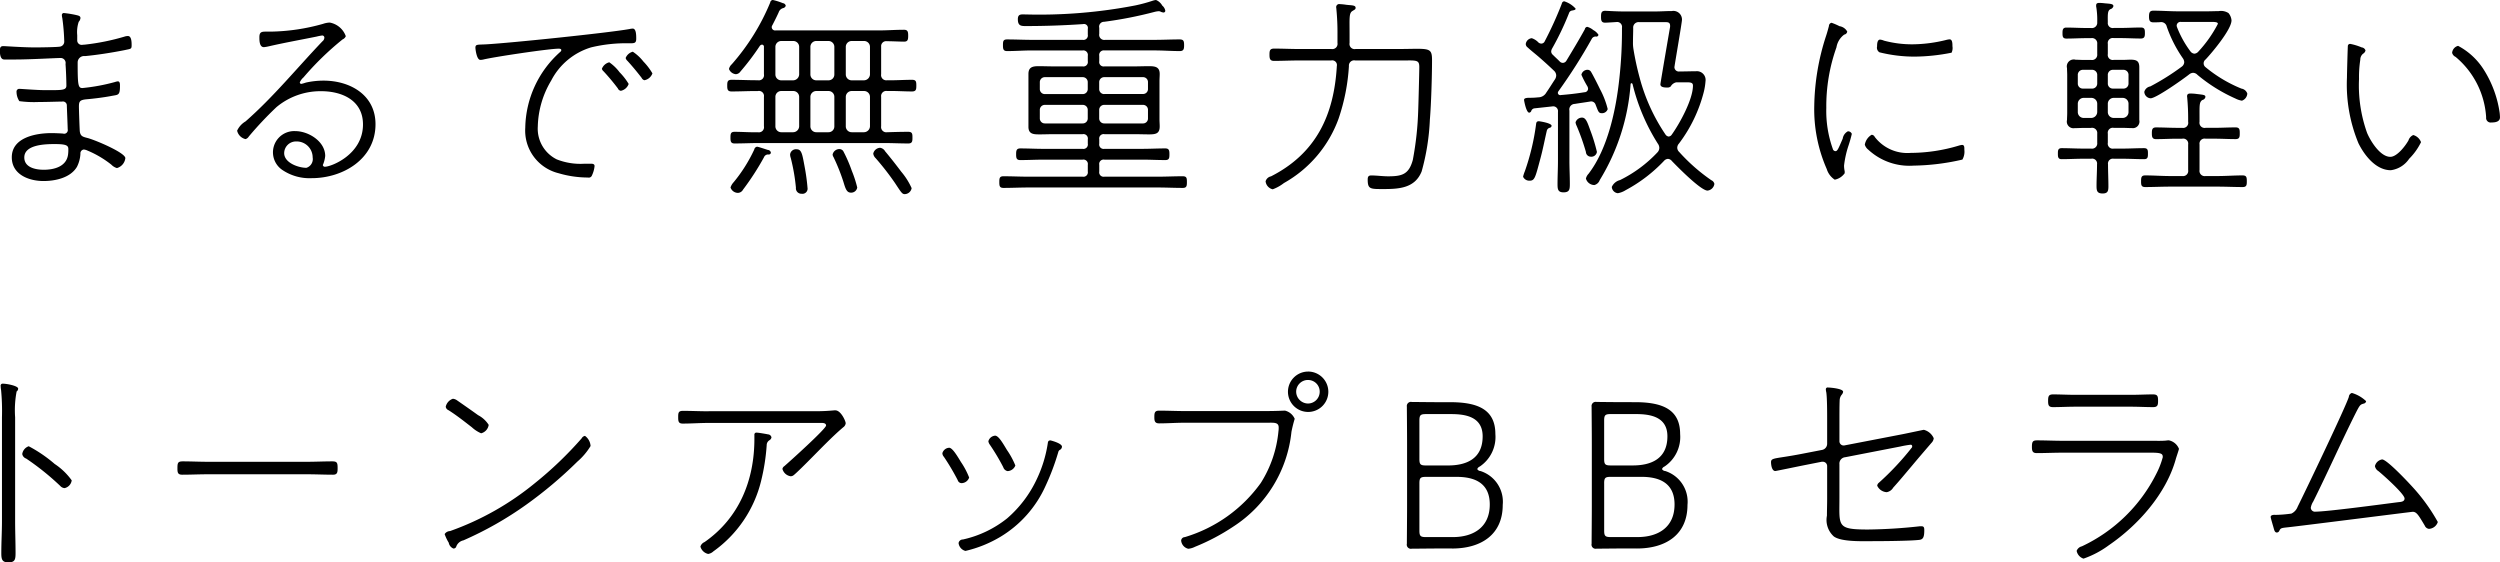 <svg xmlns="http://www.w3.org/2000/svg" width="254.87" height="57.344" viewBox="0 0 254.87 57.344">
  <defs>
    <style>
      .cls-1 {
        fill-rule: evenodd;
      }
    </style>
  </defs>
  <path id="info_head.svg" class="cls-1" d="M809.33,431.094c1.145,0,1.387.132,1.387,0.506a3.894,3.894,0,0,1-.022.506c-0.132,1.276-1.409,1.606-2.487,1.606-0.814,0-1.981-.22-1.981-1.254C806.227,431.138,808.384,431.094,809.33,431.094Zm0.969-13.356a0.2,0.2,0,0,0-.242.2,1.486,1.486,0,0,0,.044.308,21.147,21.147,0,0,1,.2,2.4,0.516,0.516,0,0,1-.4.506c-0.22.066-2.178,0.088-2.552,0.088-1.277,0-3.016-.132-3.258-0.132-0.286,0-.352.132-0.352,0.484,0,0.33.044,0.88,0.44,0.88h1.145c1.518,0,4.115-.154,4.622-0.154a0.506,0.506,0,0,1,.484.616c0.044,0.528.088,1.695,0.088,2.2s-0.506.462-2.2,0.462c-0.814,0-2.4-.132-2.619-0.132a0.278,0.278,0,0,0-.264.308,1.771,1.771,0,0,0,.286.946,11.064,11.064,0,0,0,1.959.088c0.858,0,1.98-.044,2.4-0.044a0.4,0.4,0,0,1,.484.418c0,0.088.088,2.222,0.088,2.4a0.374,0.374,0,0,1-.374.462c-0.022,0-.11-0.022-0.132-0.022-0.331-.022-0.837-0.044-1.145-0.044-1.584,0-4.049.44-4.049,2.465,0,1.76,1.738,2.42,3.235,2.42,1.21,0,2.751-.33,3.411-1.452a3.36,3.36,0,0,0,.352-1.32,0.389,0.389,0,0,1,.352-0.44,1.207,1.207,0,0,1,.374.11,10.3,10.3,0,0,1,2.421,1.43,1.307,1.307,0,0,0,.573.352,1.19,1.19,0,0,0,.858-1.012c0-.55-3.015-1.827-3.829-2.047-0.507-.132-0.749-0.175-0.815-0.7-0.022-.286-0.088-2.156-0.088-2.508,0-.528.088-0.682,0.792-0.748,0.771-.066,1.827-0.2,2.6-0.352,0.6-.11.793-0.044,0.793-0.968,0-.176.022-0.506-0.22-0.506a1.33,1.33,0,0,0-.286.066,19.6,19.6,0,0,1-3.324.616c-0.44,0-.484-0.308-0.484-2.619a0.657,0.657,0,0,1,.748-0.638c1.211-.11,2.883-0.374,4.072-0.616,0.594-.132.682-0.088,0.682-0.484,0-.286,0-0.946-0.374-0.946a1.117,1.117,0,0,0-.374.066,23.177,23.177,0,0,1-4.05.814c-0.088,0-.242.022-0.308,0.022a0.452,0.452,0,0,1-.44-0.484v-0.506a3.279,3.279,0,0,1,.154-1.364,0.656,0.656,0,0,0,.176-0.374c0-.242-0.242-0.264-0.506-0.33A11.128,11.128,0,0,0,810.3,417.738Zm25.327,14.72a0.934,0.934,0,0,1-.638,1.056c-0.815,0-2.267-.506-2.267-1.5a1.207,1.207,0,0,1,1.232-1.188A1.635,1.635,0,0,1,835.626,432.458Zm1.739-13.752a2.345,2.345,0,0,0-.683.132,20.623,20.623,0,0,1-5.3.792h-0.572c-0.44,0-.616.088-0.616,0.572,0,0.33,0,1.012.462,1.012a4.061,4.061,0,0,0,.506-0.088c1.629-.374,3.235-0.66,4.864-0.99a4.865,4.865,0,0,1,.55-0.11,0.215,0.215,0,0,1,.242.22,0.49,0.49,0,0,1-.2.374c-2.6,2.729-5,5.677-7.835,8.163a2.132,2.132,0,0,0-.858.946,1.135,1.135,0,0,0,.858.859,0.591,0.591,0,0,0,.331-0.264,36.133,36.133,0,0,1,2.817-2.993,7.007,7.007,0,0,1,4.555-1.628c2.157,0,4.27.946,4.27,3.388,0,3.081-3.257,4.313-3.874,4.313a0.2,0.2,0,0,1-.22-0.176,2.971,2.971,0,0,0,.242-0.924c0-1.474-1.694-2.531-3.059-2.531a2.166,2.166,0,0,0-1.276,3.983,4.945,4.945,0,0,0,2.949.814c3.213,0,6.514-1.958,6.514-5.5,0-2.992-2.6-4.444-5.3-4.444a8.242,8.242,0,0,0-1.8.2,3.642,3.642,0,0,1-.462.132,0.151,0.151,0,0,1-.155-0.154,1.382,1.382,0,0,1,.375-0.506,29.883,29.883,0,0,1,3.983-3.873,0.605,0.605,0,0,0,.33-0.33A2.143,2.143,0,0,0,837.365,418.706Zm14.852,2.574c0,0.066.11,1.232,0.506,1.232a1.5,1.5,0,0,0,.33-0.044c1.1-.264,6.668-1.1,7.659-1.1,0.11,0,.264.022,0.264,0.154a0.3,0.3,0,0,1-.11.176,10.57,10.57,0,0,0-3.566,7.723,4.476,4.476,0,0,0,3.39,4.643,10.591,10.591,0,0,0,2.993.44,0.346,0.346,0,0,0,.418-0.22,2.9,2.9,0,0,0,.264-0.946c0-.264-0.286-0.242-0.462-0.242h-0.551a6.583,6.583,0,0,1-2.839-.44,3.487,3.487,0,0,1-1.936-3.345,9.509,9.509,0,0,1,1.364-4.686,6.778,6.778,0,0,1,4.072-3.389,15.2,15.2,0,0,1,3.851-.418c0.528,0,.748.022,0.748-0.462,0-.352,0-1.034-0.352-1.034a1.5,1.5,0,0,0-.33.044c-2.245.4-12.214,1.43-14.657,1.562C852.415,420.972,852.217,420.906,852.217,421.28Zm16.043,0.4a1.061,1.061,0,0,0-.726.638,0.567,0.567,0,0,0,.176.286c0.506,0.55,1.012,1.166,1.453,1.738a0.434,0.434,0,0,0,.286.243,1.074,1.074,0,0,0,.814-0.7,6.3,6.3,0,0,0-.924-1.211A4.5,4.5,0,0,0,868.26,421.676Zm-2.4,1.078a1.081,1.081,0,0,0-.748.66,0.514,0.514,0,0,0,.176.265,21.707,21.707,0,0,1,1.453,1.738,0.38,0.38,0,0,0,.308.242,1.078,1.078,0,0,0,.792-0.7,6.256,6.256,0,0,0-.924-1.189A4.524,4.524,0,0,0,865.861,422.754Zm30.829,12.828a7.029,7.029,0,0,0-1.056-1.672c-0.528-.7-1.078-1.408-1.651-2.09a0.7,0.7,0,0,0-.506-0.352,0.755,0.755,0,0,0-.7.594,0.791,0.791,0,0,0,.242.462A27.339,27.339,0,0,1,895,435.076c0.638,0.968.726,1.122,0.99,1.122A0.731,0.731,0,0,0,896.69,435.582Zm-5.546-.066a11.62,11.62,0,0,0-.55-1.694,14.355,14.355,0,0,0-.88-2.024,0.49,0.49,0,0,0-.374-0.2,0.714,0.714,0,0,0-.705.55,0.53,0.53,0,0,0,.089.264,19.968,19.968,0,0,1,1.012,2.53c0.22,0.748.352,1.1,0.77,1.1A0.62,0.62,0,0,0,891.144,435.516Zm-5.061.11a20.714,20.714,0,0,0-.309-2.266c-0.22-1.166-.286-1.738-0.792-1.738a0.6,0.6,0,0,0-.682.528,1.094,1.094,0,0,0,.066.352,19.445,19.445,0,0,1,.528,3.036,0.555,0.555,0,0,0,.572.616A0.525,0.525,0,0,0,886.083,435.626Zm-3.742-3.652a0.328,0.328,0,0,0-.308-0.286c-0.286-.088-0.99-0.33-1.1-0.33a0.351,0.351,0,0,0-.286.286,15.4,15.4,0,0,1-2.091,3.322,1.465,1.465,0,0,0-.33.55,0.807,0.807,0,0,0,.748.55,0.614,0.614,0,0,0,.528-0.33,27.153,27.153,0,0,0,2.135-3.3,0.448,0.448,0,0,1,.44-0.286A0.22,0.22,0,0,0,882.341,431.974Zm2.267-6.293a0.6,0.6,0,0,1,.616.594v3.014a0.625,0.625,0,0,1-.616.594H883.4a0.6,0.6,0,0,1-.6-0.616v-2.992a0.592,0.592,0,0,1,.6-0.594h1.21Zm3.609,0a0.591,0.591,0,0,1,.594.594v3.014a0.591,0.591,0,0,1-.594.594h-1.232a0.6,0.6,0,0,1-.616-0.616v-2.992a0.6,0.6,0,0,1,.616-0.594h1.232Zm3.61,0a0.6,0.6,0,0,1,.616.594v3.014a0.625,0.625,0,0,1-.616.594h-1.233a0.6,0.6,0,0,1-.616-0.616v-2.992a0.6,0.6,0,0,1,.616-0.594h1.233Zm-7.219-5.1a0.6,0.6,0,0,1,.616.616v2.8a0.625,0.625,0,0,1-.616.594H883.4a0.592,0.592,0,0,1-.6-0.594v-2.8a0.6,0.6,0,0,1,.6-0.616h1.21Zm3.609,0a0.6,0.6,0,0,1,.594.616v2.8a0.591,0.591,0,0,1-.594.594h-1.232a0.6,0.6,0,0,1-.616-0.594v-2.8a0.6,0.6,0,0,1,.616-0.616h1.232Zm3.61,0a0.6,0.6,0,0,1,.616.616v2.8a0.625,0.625,0,0,1-.616.594h-1.233a0.6,0.6,0,0,1-.616-0.594v-2.8a0.6,0.6,0,0,1,.616-0.616h1.233Zm1.76,0.616a0.51,0.51,0,0,1,.572-0.594c0.485,0,1.365.044,1.761,0.044,0.374,0,.418-0.2.418-0.594,0-.418-0.044-0.616-0.44-0.616-0.836,0-1.7.066-2.531,0.066H882.825a0.344,0.344,0,0,1-.4-0.33,0.355,0.355,0,0,1,.066-0.2c0.352-.682.528-1.056,0.639-1.3a0.666,0.666,0,0,1,.44-0.44,0.36,0.36,0,0,0,.286-0.242,0.326,0.326,0,0,0-.286-0.264,7,7,0,0,0-1.035-.33,0.3,0.3,0,0,0-.264.264,22.523,22.523,0,0,1-3.917,6.292,0.921,0.921,0,0,0-.286.484,0.831,0.831,0,0,0,.7.529,0.6,0.6,0,0,0,.462-0.265,25.54,25.54,0,0,0,1.981-2.618,0.335,0.335,0,0,1,.22-0.132,0.21,0.21,0,0,1,.2.242v2.773a0.523,0.523,0,0,1-.616.616h-0.154c-0.837,0-1.695-.044-2.531-0.044-0.418,0-.44.22-0.44,0.594,0,0.352.022,0.594,0.44,0.594,0.836,0,1.694-.044,2.531-0.044h0.154a0.516,0.516,0,0,1,.616.594v2.992a0.523,0.523,0,0,1-.616.616c-0.793.022-1.585-.044-2.377-0.044-0.4,0-.418.22-0.418,0.594,0,0.353.022,0.594,0.418,0.594,0.836,0,1.672-.044,2.531-0.044h12.676c0.837,0,1.673.044,2.509,0.044,0.418,0,.418-0.264.418-0.594,0-.352,0-0.594-0.418-0.594-0.726,0-1.452.022-2.179,0.044a0.532,0.532,0,0,1-.594-0.616v-2.992a0.524,0.524,0,0,1,.616-0.594c0.859-.022,1.7.044,2.531,0.044,0.419,0,.44-0.22.44-0.594,0-.4-0.021-0.594-0.44-0.594-0.836,0-1.694.066-2.531,0.044a0.531,0.531,0,0,1-.616-0.616v-2.773Zm22.224,6.425a0.508,0.508,0,0,1,.528-0.528h3.918a0.5,0.5,0,0,1,.528.528v0.836a0.5,0.5,0,0,1-.528.528h-3.918a0.508,0.508,0,0,1-.528-0.528v-0.836Zm0.528-1.628a0.508,0.508,0,0,1-.528-0.528V424.8a0.508,0.508,0,0,1,.528-0.528h3.918a0.5,0.5,0,0,1,.528.528v0.66a0.5,0.5,0,0,1-.528.528h-3.918Zm-2.222,1.1a0.508,0.508,0,0,1,.528.528v0.836a0.508,0.508,0,0,1-.528.528h-3.83a0.508,0.508,0,0,1-.528-0.528v-0.836a0.508,0.508,0,0,1,.528-0.528h3.83Zm0.528-1.628a0.508,0.508,0,0,1-.528.528h-3.83a0.508,0.508,0,0,1-.528-0.528V424.8a0.508,0.508,0,0,1,.528-0.528h3.83a0.508,0.508,0,0,1,.528.528v0.66Zm1.166-6.249a0.5,0.5,0,0,1,.506-0.594,40.934,40.934,0,0,0,5.15-1.012,2.48,2.48,0,0,1,.4-0.066,0.443,0.443,0,0,1,.242.066,0.992,0.992,0,0,0,.242.066,0.18,0.18,0,0,0,.2-0.176,0.872,0.872,0,0,0-.309-0.528,1.3,1.3,0,0,0-.638-0.572,1.538,1.538,0,0,0-.308.065,16.336,16.336,0,0,1-1.783.485,51.514,51.514,0,0,1-11.18.924c-0.44,0-.814-0.088-0.814.484,0,0.682.33,0.7,0.814,0.7,1.937,0,3.874-.066,5.833-0.2a0.4,0.4,0,0,1,.484.484v0.594a0.451,0.451,0,0,1-.528.528h-5.128c-0.859,0-1.717-.044-2.575-0.044-0.4,0-.418.2-0.418,0.594,0,0.352.022,0.594,0.418,0.594,0.858,0,1.716-.066,2.575-0.066h5.128a0.466,0.466,0,0,1,.528.55v0.55a0.451,0.451,0,0,1-.528.528h-2.883c-0.529,0-1.057-.022-1.607-0.022-0.594,0-1.034.088-1.034,0.793v5.39c0,0.748.528,0.77,1.122,0.77,0.506,0,1.012-.022,1.519-0.022h2.883a0.451,0.451,0,0,1,.528.529v0.44a0.451,0.451,0,0,1-.528.528h-4.006c-0.77,0-1.562-.044-2.355-0.044-0.4,0-.418.264-0.418,0.594,0,0.352.022,0.594,0.418,0.594,0.793,0,1.585-.044,2.355-0.044h4.006a0.451,0.451,0,0,1,.528.528v0.682a0.451,0.451,0,0,1-.528.528h-5.5c-0.859,0-1.717-.044-2.575-0.044-0.4,0-.418.22-0.418,0.594s0.022,0.594.418,0.594c0.858,0,1.716-.044,2.575-0.044h13.138c0.859,0,1.717.044,2.575,0.044,0.4,0,.418-0.22.418-0.594,0-.418-0.022-0.594-0.44-0.594-0.858,0-1.694.044-2.553,0.044h-5.414a0.451,0.451,0,0,1-.528-0.528v-0.682a0.451,0.451,0,0,1,.528-0.528h3.852c0.792,0,1.562.044,2.355,0.044,0.4,0,.418-0.22.418-0.594,0-.352-0.022-0.594-0.418-0.594-0.793,0-1.563.044-2.355,0.044h-3.852a0.451,0.451,0,0,1-.528-0.528v-0.44a0.451,0.451,0,0,1,.528-0.529h2.971c0.529,0,1.057.022,1.607,0.022,0.7,0,1.056-.11,1.056-0.814,0-.242-0.022-0.484-0.022-0.726v-3.872c0-.242.022-0.506,0.022-0.748,0-.749-0.506-0.793-1.122-0.793-0.506,0-1.012.022-1.541,0.022h-2.971a0.451,0.451,0,0,1-.528-0.528v-0.55a0.466,0.466,0,0,1,.528-0.55h5.128c0.836,0,1.7.066,2.553,0.066,0.4,0,.44-0.22.44-0.594,0-.418-0.044-0.594-0.462-0.594-0.836,0-1.7.044-2.531,0.044h-5.04a0.523,0.523,0,0,1-.616-0.616v-0.638Zm31.49,3.344c0.946,0,1.144.044,1.144,0.682,0,0.506-.088,3.873-0.11,4.379a32.09,32.09,0,0,1-.55,5.083c-0.4,1.474-1.1,1.672-2.509,1.672-0.572,0-1.166-.088-1.738-0.088-0.287,0-.353.154-0.353,0.418,0,0.99.264,0.968,1.607,0.968,1.585,0,3.213-.088,3.895-1.8a23.163,23.163,0,0,0,.837-5.281c0.132-1.518.22-4.488,0.22-6.051,0-1.034-.176-1.166-1.541-1.166-0.506,0-1.166.022-2.024,0.022h-4.226a0.523,0.523,0,0,1-.616-0.616v-0.88c0-1.65-.066-2.156.286-2.376,0.2-.132.33-0.154,0.33-0.33,0-.286-0.44-0.242-0.968-0.309a5.675,5.675,0,0,0-.639-0.066,0.309,0.309,0,0,0-.374.308c0,0.067.022,0.155,0.022,0.221a24.755,24.755,0,0,1,.11,2.552v0.88a0.531,0.531,0,0,1-.616.616h-3.279c-0.858,0-1.717-.044-2.553-0.044-0.44,0-.484.2-0.484,0.616,0,0.4.044,0.638,0.462,0.638,0.858,0,1.717-.044,2.575-0.044h3.257a0.48,0.48,0,0,1,.572.572c-0.286,4.973-2.09,8.89-6.712,11.244a0.72,0.72,0,0,0-.55.506,0.936,0.936,0,0,0,.726.814,4.27,4.27,0,0,0,1.144-.638,12.342,12.342,0,0,0,5.568-6.557,20.336,20.336,0,0,0,1.057-5.369,0.532,0.532,0,0,1,.638-0.572H947.3Zm19.253,9.33a16.882,16.882,0,0,0-.683-2.223c-0.286-.792-0.44-1.276-0.836-1.276a0.687,0.687,0,0,0-.66.484,1.087,1.087,0,0,0,.11.352,22.51,22.51,0,0,1,.946,2.663,0.5,0.5,0,0,0,.484.484A0.572,0.572,0,0,0,966.554,431.886Zm-5.942-3.125c-0.221,0-.243.154-0.265,0.33a23.586,23.586,0,0,1-1.144,4.775,3.158,3.158,0,0,0-.176.55,0.693,0.693,0,0,0,.682.4c0.506,0,.572-0.352,1.079-2.244,0.264-.968.44-1.915,0.66-2.861a0.415,0.415,0,0,1,.286-0.286,0.233,0.233,0,0,0,.2-0.2C961.932,428.937,960.634,428.761,960.612,428.761ZM973.53,430.1a18.992,18.992,0,0,1-2.619-5.765,28.171,28.171,0,0,1-.638-2.948,3.785,3.785,0,0,1-.044-0.7c0-.484.022-0.968,0.022-1.43a0.55,0.55,0,0,1,.616-0.594h2.619c0.286,0,.528,0,0.528.374a0.748,0.748,0,0,1-.022.22c-0.11.638-.968,5.633-0.968,5.743,0,0.33.484,0.33,0.7,0.33a0.485,0.485,0,0,0,.352-0.11,0.857,0.857,0,0,1,.551-0.418h0.616c0.7,0,1.1-.066,1.1.33,0,1.408-1.342,3.85-2.157,4.994a0.41,0.41,0,0,1-.33.2A0.475,0.475,0,0,1,973.53,430.1Zm-4.423-10.869a44.634,44.634,0,0,1-.265,5.149c-0.33,3.146-1.166,7.173-3.147,9.747a1.049,1.049,0,0,0-.264.484,0.908,0.908,0,0,0,.859.66,0.785,0.785,0,0,0,.55-0.506,21.694,21.694,0,0,0,3.147-9.791,0.112,0.112,0,0,1,.088-0.088,0.146,0.146,0,0,1,.11.088,20.285,20.285,0,0,0,2.575,6.073,0.76,0.76,0,0,1,.154.44,0.686,0.686,0,0,1-.2.462,13.277,13.277,0,0,1-3.808,2.816,1.238,1.238,0,0,0-.836.7,0.684,0.684,0,0,0,.616.638,2.2,2.2,0,0,0,.793-0.308,15.308,15.308,0,0,0,3.917-2.992,0.575,0.575,0,0,1,.4-0.2,0.558,0.558,0,0,1,.4.22c0.551,0.572,2.949,3.014,3.632,3.014a0.794,0.794,0,0,0,.7-0.682,0.525,0.525,0,0,0-.308-0.374,18.521,18.521,0,0,1-3.279-2.882,0.625,0.625,0,0,1-.2-0.418,0.654,0.654,0,0,1,.176-0.44,14.775,14.775,0,0,0,2.531-5.259,6.359,6.359,0,0,0,.176-1.1,0.891,0.891,0,0,0-.991-1.012c-0.506,0-1.034.021-1.54,0.021h-0.11a0.449,0.449,0,0,1-.529-0.462c0-.022.022-0.088,0.022-0.132,0.089-.594.749-4.422,0.749-4.686a0.878,0.878,0,0,0-1.035-.88c-0.572,0-1.144.044-1.716,0.044h-3.169c-0.837,0-1.717-.066-1.915-0.066-0.4,0-.418.264-0.418,0.616,0,0.33.022,0.594,0.418,0.594,0.11,0,.858-0.044,1.144-0.066A0.5,0.5,0,0,1,969.107,419.234Zm-4.8,7.767c0.528-.088,1.034-0.154,1.562-0.242a0.472,0.472,0,0,1,.551.33c0.242,0.594.286,0.858,0.594,0.858a0.6,0.6,0,0,0,.638-0.418,8.719,8.719,0,0,0-.792-2.046c-0.176-.374-0.7-1.409-0.9-1.739a0.42,0.42,0,0,0-.352-0.22,0.642,0.642,0,0,0-.638.506,10.326,10.326,0,0,0,.616,1.189,0.574,0.574,0,0,1,.066.242,0.367,0.367,0,0,1-.374.352c-0.792.132-1.584,0.22-2.4,0.286a0.241,0.241,0,0,1-.308-0.22,0.293,0.293,0,0,1,.066-0.176,54.977,54.977,0,0,0,3.411-5.369,0.446,0.446,0,0,1,.4-0.2,0.213,0.213,0,0,0,.264-0.176,1.407,1.407,0,0,0-.529-0.484,1.693,1.693,0,0,0-.616-0.33,0.279,0.279,0,0,0-.242.242c-0.594,1.078-1.232,2.134-1.87,3.19a0.445,0.445,0,0,1-.353.242,0.438,0.438,0,0,1-.352-0.154c-0.242-.242-0.462-0.44-0.682-0.66a0.459,0.459,0,0,1-.176-0.352,0.717,0.717,0,0,1,.088-0.286,28.567,28.567,0,0,0,1.761-3.7,0.391,0.391,0,0,1,.242-0.176c0.242-.044.4-0.066,0.4-0.2a2.6,2.6,0,0,0-1.167-.749,0.281,0.281,0,0,0-.242.242,37.138,37.138,0,0,1-1.738,3.829,0.387,0.387,0,0,1-.352.242,0.468,0.468,0,0,1-.287-0.11,1.653,1.653,0,0,0-.682-0.44,0.68,0.68,0,0,0-.616.594,0.448,0.448,0,0,0,.2.352c0.352,0.33.814,0.682,1.189,1.012,0.506,0.44.99,0.88,1.474,1.343a0.687,0.687,0,0,1,.242.484,0.777,0.777,0,0,1-.132.418c-0.308.462-.572,0.9-0.88,1.342a0.943,0.943,0,0,1-.836.484,6.883,6.883,0,0,1-.859.044c-0.462,0-.572.088-0.572,0.22,0,0.066.22,1.3,0.528,1.3a0.28,0.28,0,0,0,.2-0.154,0.4,0.4,0,0,1,.308-0.286l1.849-.2a0.488,0.488,0,0,1,.572.55v5c0,0.792-.044,1.584-0.044,2.376,0,0.528.044,0.836,0.616,0.836,0.617,0,.639-0.33.639-0.858,0-.792-0.044-1.584-0.044-2.354v-5.127A0.566,0.566,0,0,1,964.309,427Zm30.257,3.146a1.455,1.455,0,0,0-.7,1.013,1.013,1.013,0,0,0,.352.506,6.151,6.151,0,0,0,4.621,1.628,23.323,23.323,0,0,0,4.975-.616,1.6,1.6,0,0,0,.2-0.99c0-.242.02-0.506-0.24-0.506a2.37,2.37,0,0,0-.38.088,17.176,17.176,0,0,1-4.841.726,4.188,4.188,0,0,1-3.675-1.629A0.366,0.366,0,0,0,994.566,430.147Zm0.858-9.7c-0.308,0-.308.506-0.308,0.7a0.551,0.551,0,0,0,.242.594,14.7,14.7,0,0,0,3.587.44,19.782,19.782,0,0,0,3.765-.4,1.1,1.1,0,0,0,.09-0.66c0-.264,0-0.7-0.29-0.7a1.749,1.749,0,0,0-.37.066,14.632,14.632,0,0,1-3.393.44,11.021,11.021,0,0,1-2.927-.374A1.335,1.335,0,0,0,995.424,420.444Zm-4.952-1.716a0.335,0.335,0,0,0-.264.33c-0.088.33-.176,0.66-0.286,0.99a24.02,24.02,0,0,0-1.21,7.151,15.144,15.144,0,0,0,1.276,6.447,1.973,1.973,0,0,0,.814,1.078,1.621,1.621,0,0,0,1.013-.66v-0.2a2.688,2.688,0,0,1-.066-0.572,10.157,10.157,0,0,1,.418-1.936,13.467,13.467,0,0,0,.374-1.3,0.412,0.412,0,0,0-.4-0.264,1.013,1.013,0,0,0-.528.749c-0.44,1.012-.528,1.276-0.749,1.276a0.3,0.3,0,0,1-.264-0.242,11.458,11.458,0,0,1-.66-4.159,17.87,17.87,0,0,1,1.035-6.183,2.031,2.031,0,0,1,.792-1.3,0.367,0.367,0,0,0,.308-0.308,1.084,1.084,0,0,0-.792-0.55A6.078,6.078,0,0,0,990.472,418.728Zm35.758,11.816a0.512,0.512,0,0,1,.6.594v2.6a0.527,0.527,0,0,1-.6.616h-1.21c-0.86,0-1.72-.066-2.57-0.066-0.4,0-.42.22-0.42,0.616,0,0.352.02,0.572,0.42,0.572,0.85,0,1.71-.044,2.57-0.044h4.8c0.86,0,1.72.044,2.57,0.044,0.4,0,.42-0.22.42-0.572,0-.418-0.02-0.616-0.44-0.616-0.83,0-1.69.066-2.55,0.066h-1.21a0.533,0.533,0,0,1-.62-0.616v-2.6a0.519,0.519,0,0,1,.62-0.594h0.86c0.74,0,1.47.044,2.2,0.044,0.42,0,.42-0.264.42-0.6s0-.594-0.42-0.594c-0.73,0-1.46.044-2.2,0.044h-0.86a0.526,0.526,0,0,1-.62-0.616v-0.352c0-1.32-.04-1.65.29-1.87a0.391,0.391,0,0,0,.31-0.308c0-.22-0.2-0.22-0.91-0.308a5.171,5.171,0,0,0-.61-0.044c-0.2,0-.35.044-0.35,0.286,0,0.066.02,0.132,0.02,0.2q0.09,1.023.09,2.046v0.352a0.519,0.519,0,0,1-.6.616h-0.48c-0.73,0-1.46-.044-2.2-0.044-0.4,0-.42.264-0.42,0.594s0.02,0.6.42,0.6c0.74,0,1.47-.044,2.2-0.044h0.48Zm0.84-8.89a10.38,10.38,0,0,1-1.37-2.464,0.56,0.56,0,0,1-.04-0.176,0.388,0.388,0,0,1,.44-0.374h3.15c0.48,0,.61.066,0.61,0.2a12.788,12.788,0,0,1-2,2.838,0.572,0.572,0,0,1-.4.2A0.557,0.557,0,0,1,1027.07,421.654Zm0.7,2.376a16.425,16.425,0,0,0,3.88,2.421,2.251,2.251,0,0,0,.66.22,0.818,0.818,0,0,0,.55-0.726,0.754,0.754,0,0,0-.6-0.506,13.936,13.936,0,0,1-3.65-2.179,0.492,0.492,0,0,1,0-.792c0.66-.7,2.64-3.058,2.64-3.982a1.3,1.3,0,0,0-.31-0.748,1.414,1.414,0,0,0-.99-0.2c-0.31,0-.73.022-1.23,0.022h-2.91c-0.83,0-1.69-.066-2.53-0.066-0.37,0-.44.2-0.44,0.594s0.07,0.594.44,0.594c0.24,0,.49,0,0.75-0.022a0.584,0.584,0,0,1,.62.462,13.234,13.234,0,0,0,1.63,3.212,0.746,0.746,0,0,1,.15.418,0.6,0.6,0,0,1-.24.44,24.531,24.531,0,0,1-3.22,2.025,0.765,0.765,0,0,0-.61.55,0.684,0.684,0,0,0,.64.66c0.57,0,3.36-1.98,3.94-2.442a0.675,0.675,0,0,1,.39-0.155A0.629,0.629,0,0,1,1027.77,424.03Zm-8.52,4.4a0.6,0.6,0,0,1-.61-0.616V427a0.6,0.6,0,0,1,.61-0.616h0.91a0.594,0.594,0,0,1,.59.616v0.814a0.6,0.6,0,0,1-.61.616h-0.89Zm1.5-3.52a0.509,0.509,0,0,1-.53.528h-1.05a0.509,0.509,0,0,1-.53-0.528v-0.837a0.515,0.515,0,0,1,.53-0.55h1.05a0.515,0.515,0,0,1,.53.55v0.837Zm-5.17,2.09a0.6,0.6,0,0,1,.62-0.616h0.74a0.6,0.6,0,0,1,.62.616v0.814a0.618,0.618,0,0,1-.62.616h-0.74a0.6,0.6,0,0,1-.62-0.616V427Zm1.43-3.477a0.52,0.52,0,0,1,.55.55v0.837a0.514,0.514,0,0,1-.55.528h-0.9a0.509,0.509,0,0,1-.53-0.528v-0.837a0.515,0.515,0,0,1,.53-0.55h0.9Zm-0.07,5.919a0.533,0.533,0,0,1,.62.594v0.925a0.533,0.533,0,0,1-.62.594h-0.79c-0.75,0-1.47-.044-2.22-0.044-0.38,0-.38.264-0.38,0.55,0,0.308,0,.572.38,0.572,0.75,0,1.47-.044,2.22-0.044h0.79a0.5,0.5,0,0,1,.6.572c0,0.726-.05,1.474-0.05,2.2,0,0.484.05,0.77,0.62,0.77,0.53,0,.59-0.264.59-0.726,0-.748-0.04-1.5-0.04-2.244a0.5,0.5,0,0,1,.59-0.572h0.89c0.72,0,1.47.044,2.2,0.044,0.39,0,.39-0.242.39-0.572,0-.308,0-0.55-0.39-0.55-0.75,0-1.48.044-2.2,0.044h-0.89a0.512,0.512,0,0,1-.61-0.594v-0.925a0.512,0.512,0,0,1,.61-0.594h0.93c0.29,0,.59.022,0.9,0.022a0.677,0.677,0,0,0,.77-0.814v-5.369c0-.66-0.28-0.792-0.9-0.792-0.24,0-.51.022-0.77,0.022h-0.93a0.512,0.512,0,0,1-.61-0.594v-1.034a0.512,0.512,0,0,1,.61-0.594h0.69c0.7,0,1.38.044,2.07,0.044,0.37,0,.41-0.22.41-0.528,0-.352,0-0.594-0.41-0.594-0.69,0-1.37.044-2.07,0.044h-0.69a0.508,0.508,0,0,1-.61-0.572c-0.02-.946,0-1.188.26-1.342a0.423,0.423,0,0,0,.31-0.308c0-.243-0.35-0.243-0.86-0.287a4.693,4.693,0,0,0-.57-0.043c-0.2,0-.33.043-0.33,0.264a0.67,0.67,0,0,0,.02.2,8.351,8.351,0,0,1,.09,1.5,0.541,0.541,0,0,1-.62.594h-0.46c-0.68,0-1.38-.044-2.07-0.044-0.37,0-.39.264-0.39,0.55,0,0.308,0,.572.39,0.572,0.69,0,1.39-.044,2.07-0.044h0.46a0.533,0.533,0,0,1,.62.594v1.034a0.533,0.533,0,0,1-.62.594h-0.77c-0.28,0-.55-0.022-0.81-0.022a0.709,0.709,0,0,0-.88.859c0,0.219.02,0.461,0.02,0.681v3.9c0,0.242-.02.484-0.02,0.7a0.678,0.678,0,0,0,.77.836c0.31,0,.62-0.022.92-0.022h0.77Zm36.8-7.657a0.62,0.62,0,0,0,.35.418,8.7,8.7,0,0,1,3.12,6.161,0.468,0.468,0,0,0,.55.528c0.38,0,.86-0.066.86-0.528a4.311,4.311,0,0,0-.04-0.506,11.147,11.147,0,0,0-1.59-4.313,6.921,6.921,0,0,0-2.64-2.464A0.8,0.8,0,0,0,1053.74,421.786Zm-10.37-.9a0.224,0.224,0,0,0-.26.2c-0.02.352-.09,2.8-0.09,3.235a15.654,15.654,0,0,0,1.17,6.688c0.61,1.233,1.78,2.751,3.3,2.751a2.673,2.673,0,0,0,1.87-1.166,6.22,6.22,0,0,0,1.21-1.694,1.19,1.19,0,0,0-.79-0.727,0.886,0.886,0,0,0-.49.55c-0.31.551-1.16,1.673-1.85,1.673-1.03,0-2.02-1.606-2.37-2.443a14.354,14.354,0,0,1-.82-5.5,11.566,11.566,0,0,1,.13-1.959,0.773,0.773,0,0,1,.29-0.616,0.5,0.5,0,0,0,.24-0.33,0.455,0.455,0,0,0-.39-0.308A5.744,5.744,0,0,0,1043.37,420.884ZM806.679,461.9a0.987,0.987,0,0,0-.661.793,0.6,0.6,0,0,0,.4.462,26.556,26.556,0,0,1,3.477,2.794,0.655,0.655,0,0,0,.44.22,0.937,0.937,0,0,0,.726-0.792,6.67,6.67,0,0,0-1.738-1.672A14.119,14.119,0,0,0,806.679,461.9Zm-1.387-2.948a10.162,10.162,0,0,1,.154-2.64,0.343,0.343,0,0,0,.154-0.286c0-.286-1.166-0.506-1.562-0.506a0.2,0.2,0,0,0-.22.242,2.7,2.7,0,0,0,.044.418,22.9,22.9,0,0,1,.088,2.772v10.562c0,1.1-.066,2.178-0.066,3.278,0,0.66.088,0.946,0.726,0.946,0.66,0,.726-0.286.726-0.946,0-1.1-.044-2.178-0.044-3.278V458.95Zm19.672,4.533c-0.858,0-1.76-.044-2.575-0.044-0.506,0-.55.154-0.55,0.7,0,0.418.022,0.66,0.484,0.66,0.881,0,1.761-.044,2.641-0.044h10.08c0.88,0,1.76.044,2.663,0.044,0.44,0,.462-0.264.462-0.66,0-.55-0.044-0.7-0.55-0.7-0.859,0-1.717.044-2.575,0.044h-10.08Zm38.422-2.641a0.461,0.461,0,0,0-.33.242,37.483,37.483,0,0,1-4.776,4.577,28.823,28.823,0,0,1-8.649,4.885,0.674,0.674,0,0,0-.55.308,4.521,4.521,0,0,0,.418.88,0.774,0.774,0,0,0,.484.594,0.308,0.308,0,0,0,.265-0.154,0.99,0.99,0,0,1,.748-0.682,35.54,35.54,0,0,0,6.426-3.653,43.053,43.053,0,0,0,5.194-4.378,6.666,6.666,0,0,0,1.342-1.585A1.379,1.379,0,0,0,863.386,460.842Zm-13.469-3.784a1.111,1.111,0,0,0-.726.814,0.464,0.464,0,0,0,.286.352c0.837,0.528,1.607,1.144,2.377,1.738a3.306,3.306,0,0,0,.946.616,1.035,1.035,0,0,0,.771-0.858,2.807,2.807,0,0,0-1.079-.99c-0.7-.506-1.43-1.012-2.157-1.518A0.871,0.871,0,0,0,849.917,457.058Zm30.984,3.454a0.2,0.2,0,0,0-.242.22v0.418c0,4.2-1.54,8.054-5.084,10.518a0.723,0.723,0,0,0-.418.462,1.052,1.052,0,0,0,.792.748,1.012,1.012,0,0,0,.529-0.264,12.422,12.422,0,0,0,4.863-7.173,21,21,0,0,0,.572-3.652,0.582,0.582,0,0,1,.287-0.507,0.432,0.432,0,0,0,.2-0.286,0.376,0.376,0,0,0-.352-0.308C881.847,460.644,881.055,460.512,880.9,460.512Zm-4.908-2.178c-0.88,0-1.738-.044-2.619-0.044-0.462,0-.484.2-0.484,0.638,0,0.418.022,0.66,0.462,0.66,0.881,0,1.761-.066,2.641-0.066h11.312c0.22,0,.661-0.044.661,0.264,0,0.33-3.742,3.7-4.248,4.137a0.432,0.432,0,0,0-.2.286,1.019,1.019,0,0,0,.836.748,0.477,0.477,0,0,0,.308-0.11c0.287-.22,1.277-1.21,1.563-1.5,1.034-1.034,2.421-2.487,3.5-3.389a0.584,0.584,0,0,0,.242-0.4c0-.22-0.484-1.32-1.056-1.32H888.8a19.007,19.007,0,0,1-1.937.088H875.993Zm34.835,2.97c-0.22,0-.242.154-0.264,0.33a13.113,13.113,0,0,1-1.122,3.631,11.959,11.959,0,0,1-3.015,3.983,11.01,11.01,0,0,1-4.512,2.156,0.431,0.431,0,0,0-.44.374,0.939,0.939,0,0,0,.7.792,12.426,12.426,0,0,0,3.587-1.452,11.583,11.583,0,0,0,4.578-5.171,24.179,24.179,0,0,0,1.3-3.454,0.341,0.341,0,0,1,.154-0.22,0.385,0.385,0,0,0,.221-0.331C912.017,461.59,910.85,461.3,910.828,461.3Zm-5.634-.484a0.775,0.775,0,0,0-.682.572,0.827,0.827,0,0,0,.154.353,21.643,21.643,0,0,1,1.364,2.288,0.575,0.575,0,0,0,.441.4,0.89,0.89,0,0,0,.792-0.572,8.089,8.089,0,0,0-.858-1.584C905.964,461.547,905.546,460.82,905.194,460.82Zm-4.687,1.233a0.758,0.758,0,0,0-.683.55,0.574,0.574,0,0,0,.154.374,23.28,23.28,0,0,1,1.409,2.376,0.424,0.424,0,0,0,.374.308,0.836,0.836,0,0,0,.792-0.572,7.919,7.919,0,0,0-.836-1.584C901.365,462.933,900.859,462.053,900.507,462.053Zm24.051-3.741c-0.88,0-1.761-.044-2.641-0.044-0.44,0-.484.22-0.484,0.638,0,0.374.022,0.66,0.484,0.66,0.88,0,1.761-.066,2.641-0.066h8.385c0.66,0,1.166-.066,1.166.484a2.134,2.134,0,0,1-.022.374,11.915,11.915,0,0,1-1.8,5.281,14.713,14.713,0,0,1-7.747,5.523,0.382,0.382,0,0,0-.374.352,0.948,0.948,0,0,0,.726.836,1.872,1.872,0,0,0,.682-0.2,21.483,21.483,0,0,0,3.918-2.068,13.089,13.089,0,0,0,5.92-9.66,13.444,13.444,0,0,1,.33-1.32,1.448,1.448,0,0,0-.99-0.836c-0.088,0-.947.044-1.827,0.044h-8.363Zm12.545-3.168a1.183,1.183,0,0,1,1.188,1.188,1.2,1.2,0,0,1-1.188,1.21,1.221,1.221,0,0,1-1.211-1.21A1.2,1.2,0,0,1,937.1,455.144Zm0-.859a2.058,2.058,0,1,0,2.068,2.047A2.062,2.062,0,0,0,937.1,454.285Zm11.352,4.995c0-.55.11-0.66,0.66-0.66h2.575c1.452,0,3.213.264,3.213,2.266,0,2.333-1.717,2.971-3.521,2.971h-2.267c-0.55,0-.66-0.11-0.66-0.66V459.28Zm0,6.4c0-.55.11-0.66,0.66-0.66h3.147c1.783,0,3.367.594,3.367,2.816,0,2.377-1.738,3.323-3.763,3.323h-2.751c-0.55,0-.66-0.11-0.66-0.66v-4.819Zm3.323,6.645c3.015,0,5.172-1.452,5.172-4.445a3.285,3.285,0,0,0-2.267-3.454,0.4,0.4,0,0,1-.33-0.2,0.47,0.47,0,0,1,.264-0.264,3.628,3.628,0,0,0,1.584-3.3c0-2.464-1.716-3.256-4.6-3.256h-1.035c-1.078,0-2.531-.022-2.883-0.022a0.422,0.422,0,0,0-.506.484c0,0.4.022,2.486,0.022,3.895v6.2c0,1.123-.022,3.433-0.022,3.873a0.422,0.422,0,0,0,.506.506c0.4,0,2.157-.022,2.883-0.022h1.211ZM967.29,459.28c0-.55.11-0.66,0.661-0.66h2.575c1.452,0,3.213.264,3.213,2.266,0,2.333-1.717,2.971-3.522,2.971h-2.266c-0.551,0-.661-0.11-0.661-0.66V459.28Zm0,6.4c0-.55.11-0.66,0.661-0.66H971.1c1.782,0,3.367.594,3.367,2.816,0,2.377-1.739,3.323-3.763,3.323h-2.751c-0.551,0-.661-0.11-0.661-0.66v-4.819Zm3.324,6.645c3.015,0,5.172-1.452,5.172-4.445a3.285,3.285,0,0,0-2.267-3.454,0.4,0.4,0,0,1-.33-0.2,0.47,0.47,0,0,1,.264-0.264,3.628,3.628,0,0,0,1.584-3.3c0-2.464-1.716-3.256-4.6-3.256H969.4c-1.078,0-2.531-.022-2.883-0.022a0.422,0.422,0,0,0-.506.484c0,0.4.022,2.486,0.022,3.895v6.2c0,1.123-.022,3.433-0.022,3.873a0.422,0.422,0,0,0,.506.506c0.4,0,2.157-.022,2.883-0.022h1.211Zm20.663-8.581a0.651,0.651,0,0,1,.594-0.726l5.656-1.1a9.8,9.8,0,0,1,1.012-.175,0.15,0.15,0,0,1,.154.153,0.219,0.219,0,0,1-.066.177,28.146,28.146,0,0,1-3.323,3.542,0.445,0.445,0,0,0-.176.308,1.135,1.135,0,0,0,.968.66,0.958,0.958,0,0,0,.661-0.462c0.638-.7,1.254-1.452,1.87-2.178,0.66-.792,1.343-1.584,2.023-2.377a0.785,0.785,0,0,0,.24-0.484,1.519,1.519,0,0,0-1.008-.858c-0.044,0-2.091.44-2.355,0.484l-5.7,1.1a0.433,0.433,0,0,1-.55-0.441v-2.222c0-.506,0-1.408.022-1.892a0.965,0.965,0,0,1,.2-0.594,0.587,0.587,0,0,0,.154-0.308c0-.352-1.453-0.44-1.541-0.44a0.182,0.182,0,0,0-.22.2,1.514,1.514,0,0,0,.044.286c0.088,0.572.088,2.09,0.088,2.75v2.508a0.638,0.638,0,0,1-.506.617l-2.157.418c-2.619.506-3.059,0.352-3.059,0.836,0,0.22.066,0.9,0.44,0.9,0.066,0,2.509-.506,2.839-0.572l1.893-.374h0.11a0.441,0.441,0,0,1,.44.44v3.344c0,0.572-.022,1.144-0.022,1.717a2.259,2.259,0,0,0,.7,2.112c0.771,0.572,2.95.484,3.918,0.484,1.034,0,3.9-.022,4.8-0.132,0.375-.044.507-0.264,0.507-0.968,0-.2,0-0.418-0.264-0.418h-0.2a52.352,52.352,0,0,1-5.26.33c-3.214,0-2.927-.33-2.927-3.169v-3.476Zm22.753-2.4c-0.86,0-1.74-.044-2.6-0.044-0.44,0-.53.132-0.53,0.66,0,0.4.05,0.639,0.49,0.639,0.88,0,1.76-.044,2.64-0.044h9.09c1.05,0,1.12.154,1.12,0.462a8.377,8.377,0,0,1-.66,1.694,16.166,16.166,0,0,1-7.59,7.393,0.746,0.746,0,0,0-.53.462,1.041,1.041,0,0,0,.7.792,9.651,9.651,0,0,0,2.58-1.364c2.99-2.046,5.83-5.237,6.82-8.757,0.02-.11.33-0.99,0.33-1.078a1.421,1.421,0,0,0-1.01-.859,1.568,1.568,0,0,0-.31.022c-0.48.044-.99,0.022-1.47,0.022h-9.07Zm1.3-4.686c-0.77,0-1.61-.044-2.27-0.044-0.46,0-.51.2-0.51,0.66,0,0.44.05,0.638,0.51,0.638,0.75,0,1.5-.044,2.27-0.044h5.68c0.74,0,1.49.044,2.24,0.044,0.46,0,.51-0.2.51-0.638,0-.484-0.05-0.66-0.53-0.66-0.62,0-1.48.044-2.22,0.044h-5.68Zm20.33,12.233c-0.15,0-.42.022-0.42,0.221,0,0.11.27,0.99,0.31,1.144,0.07,0.264.13,0.44,0.33,0.44a0.284,0.284,0,0,0,.24-0.176c0.13-.264.18-0.286,0.82-0.352,1.27-.132,12.67-1.585,12.78-1.585,0.4,0,.6.353,1.23,1.409a0.538,0.538,0,0,0,.42.33,1,1,0,0,0,.91-0.7,18.466,18.466,0,0,0-2.16-3.1c-0.44-.528-2.99-3.278-3.52-3.278a0.9,0.9,0,0,0-.73.682,0.76,0.76,0,0,0,.35.506c0.44,0.352,2.67,2.332,2.67,2.794,0,0.33-.38.352-0.62,0.374-1.56.2-7.28,0.968-8.45,0.968a0.422,0.422,0,0,1-.49-0.395,1.719,1.719,0,0,1,.25-0.639c1.49-2.992,2.84-6.05,4.33-9.021,0.44-.858.46-0.858,0.84-0.968a0.28,0.28,0,0,0,.22-0.242,3.523,3.523,0,0,0-1.45-.836,0.445,0.445,0,0,0-.31.4c-0.33,1.056-4.47,9.7-5.22,11.2a1.251,1.251,0,0,1-.64.7A13.955,13.955,0,0,1,1035.66,468.9Z" transform="translate(-803.75 -416.406)"/>
</svg>
